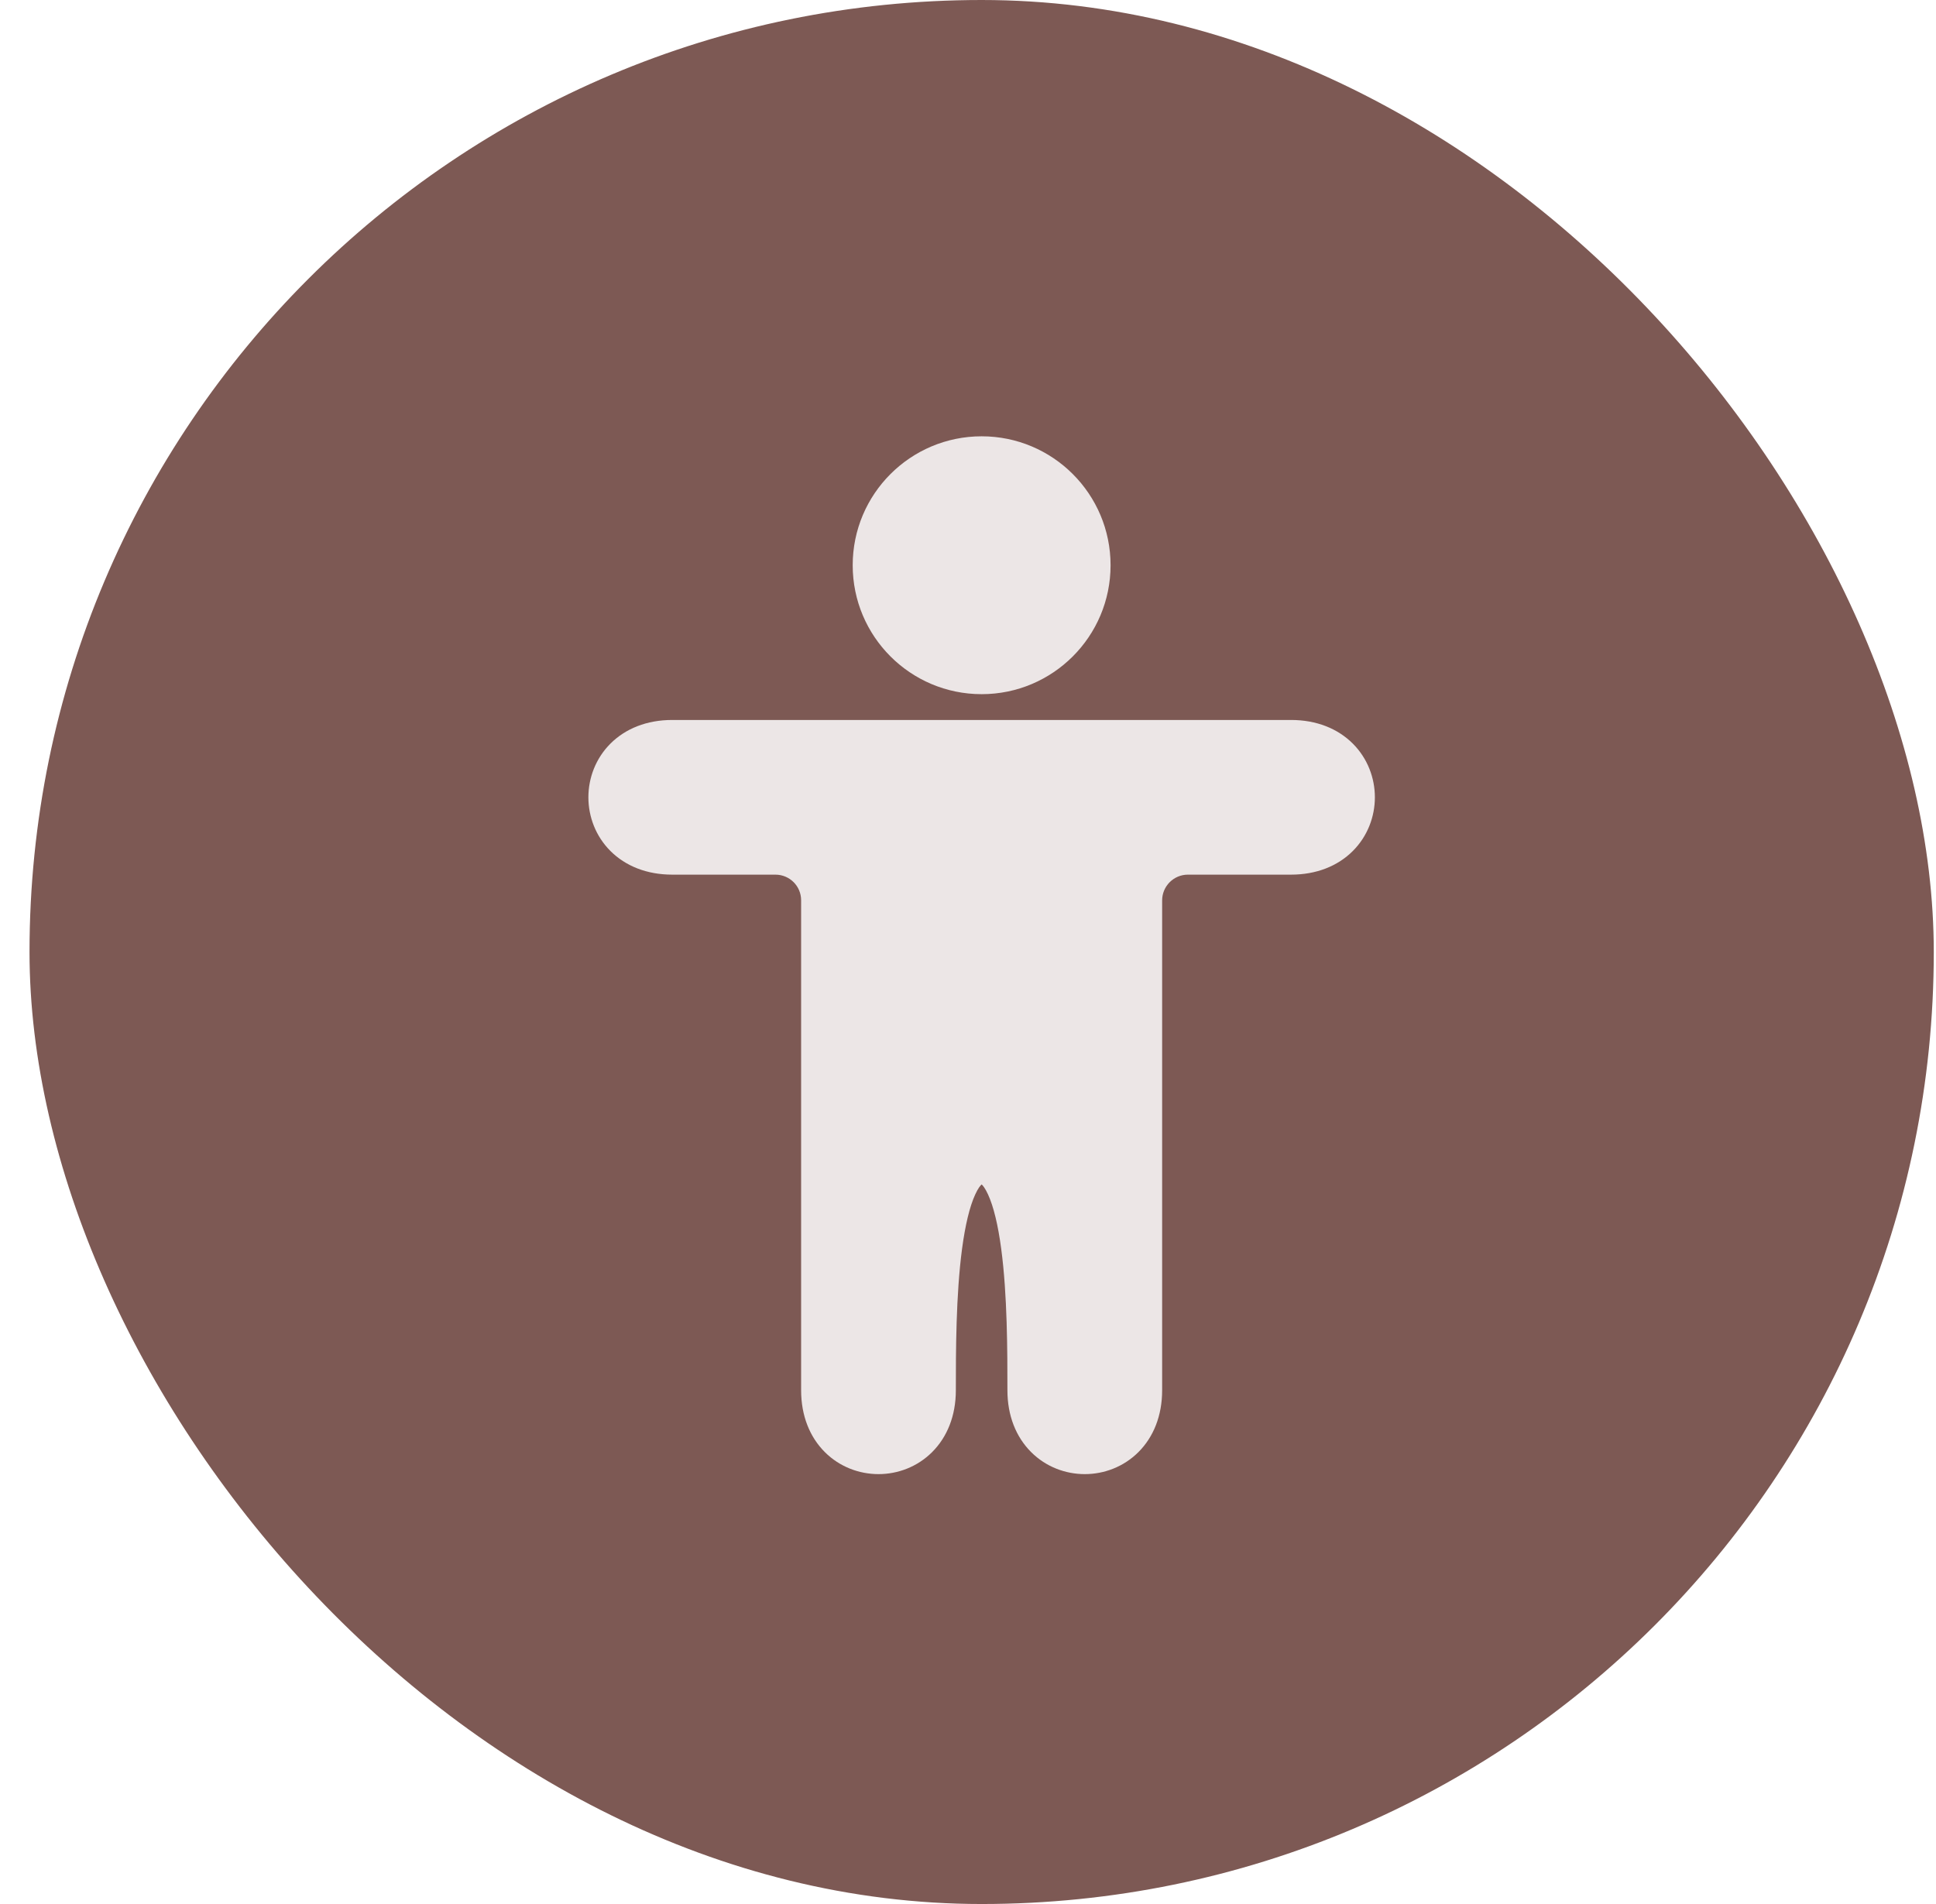 <svg width="61" height="60" viewBox="0 0 61 60" fill="none" xmlns="http://www.w3.org/2000/svg">
<rect x="0.93" width="60" height="60" rx="30" fill="#7D5954"/>
<path fill-rule="evenodd" clip-rule="evenodd" d="M21.18 22.688C20.381 22.688 19.709 22.959 19.234 23.433C18.767 23.9 18.539 24.518 18.539 25.125C18.539 25.732 18.767 26.35 19.234 26.817C19.709 27.291 20.381 27.562 21.18 27.562L24.43 27.562C24.882 27.562 25.242 27.924 25.242 28.37V43.812C25.242 44.611 25.513 45.283 25.988 45.758C26.455 46.225 27.073 46.453 27.68 46.453C28.287 46.453 28.904 46.225 29.371 45.758C29.846 45.283 30.117 44.611 30.117 43.812C30.117 42.582 30.119 40.81 30.313 39.35C30.412 38.612 30.551 38.023 30.728 37.64C30.82 37.44 30.891 37.357 30.93 37.324C30.968 37.357 31.039 37.44 31.131 37.64C31.308 38.023 31.448 38.612 31.546 39.35C31.741 40.81 31.742 42.582 31.742 43.812C31.742 44.611 32.013 45.283 32.488 45.758C32.955 46.225 33.572 46.453 34.18 46.453C34.787 46.453 35.404 46.225 35.871 45.758C36.346 45.283 36.617 44.611 36.617 43.812V28.375C36.617 27.926 36.981 27.562 37.43 27.562H40.68C41.478 27.562 42.151 27.291 42.625 26.817C43.092 26.35 43.32 25.732 43.32 25.125C43.32 24.518 43.092 23.9 42.625 23.433C42.151 22.959 41.478 22.688 40.68 22.688H21.18ZM30.962 37.306C30.962 37.306 30.957 37.309 30.948 37.311C30.957 37.306 30.962 37.306 30.962 37.306ZM30.912 37.311C30.902 37.309 30.898 37.306 30.898 37.306C30.898 37.306 30.903 37.306 30.912 37.311Z" fill="#ECE6E6"/>
<path d="M30.93 13.749C28.686 13.749 26.867 15.568 26.867 17.812C26.867 20.056 28.686 21.875 30.93 21.875C33.173 21.875 34.992 20.056 34.992 17.812C34.992 15.568 33.173 13.749 30.93 13.749Z" fill="#ECE6E6"/>
</svg>
